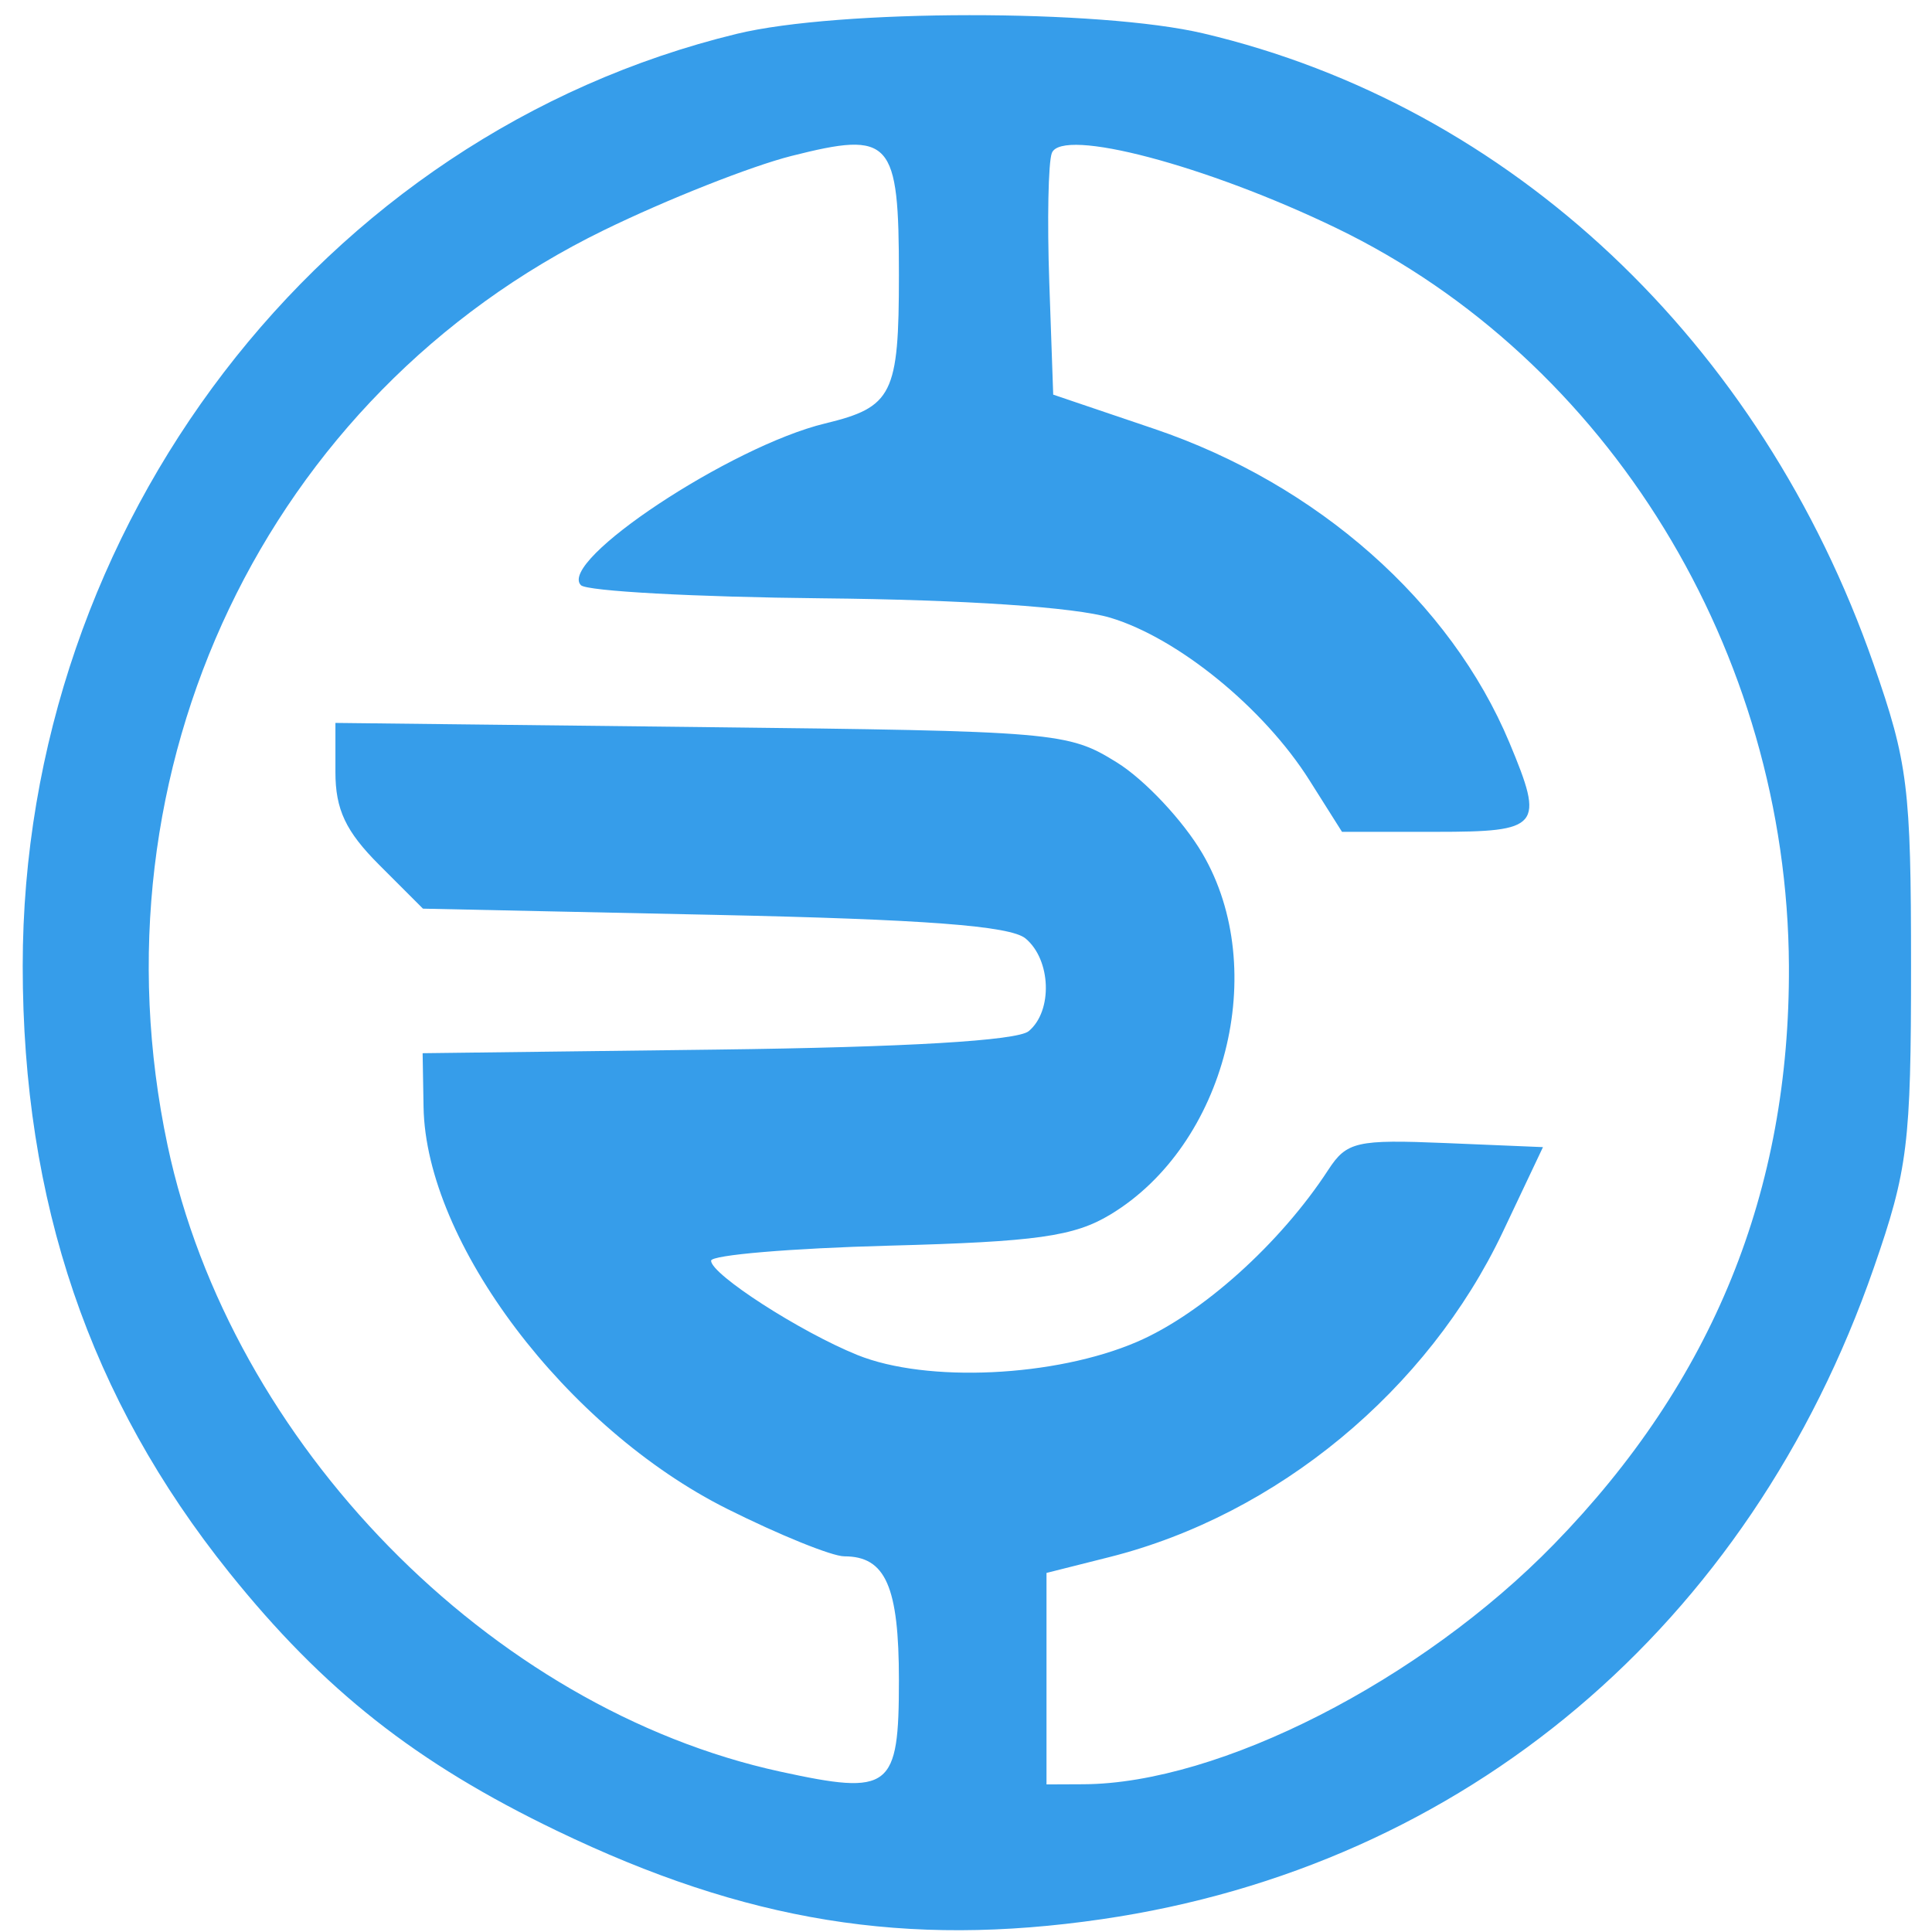 <svg xmlns="http://www.w3.org/2000/svg" width="144" height="144" viewBox="0 0 144 144" version="1.1">
	<path d="M 54.916 2.522 C 23.953 10.040, 1.691 39.102, 1.693 72 C 1.694 89.591, 6.679 104.233, 17.081 117.202 C 24.111 125.966, 30.999 131.397, 41.500 136.452 C 55.596 143.237, 67.530 145.174, 82.131 143.045 C 109.166 139.103, 130.398 121.187, 139.661 94.500 C 142.201 87.182, 142.438 85.265, 142.438 72 C 142.438 58.705, 142.206 56.835, 139.645 49.500 C 131.251 25.452, 112.590 7.889, 89.696 2.491 C 81.948 0.663, 62.499 0.681, 54.916 2.522 M 59 11.621 C 55.975 12.385, 49.675 14.878, 45 17.161 C 19.838 29.447, 6.549 57.329, 12.490 85.371 C 17.194 107.574, 36.540 127.344, 58.164 132.048 C 66.384 133.836, 67 133.361, 67 125.231 C 67 118.254, 66.007 116, 62.934 116 C 62.018 116, 58.089 114.409, 54.203 112.465 C 42.208 106.464, 31.742 92.616, 31.569 82.515 L 31.500 78.500 53.422 78.230 C 67.537 78.056, 75.816 77.567, 76.672 76.858 C 78.478 75.358, 78.348 71.533, 76.436 69.947 C 75.301 69.005, 68.920 68.522, 53.199 68.187 L 31.526 67.726 28.263 64.463 C 25.768 61.968, 25 60.339, 25 57.541 L 25 53.882 52.250 54.191 C 78.805 54.492, 79.596 54.560, 83.259 56.837 C 85.326 58.122, 88.190 61.175, 89.623 63.620 C 94.688 72.263, 91.356 85.335, 82.766 90.522 C 80.053 92.160, 77.256 92.553, 66.250 92.845 C 58.962 93.038, 53 93.542, 53 93.965 C 53 94.988, 59.641 99.269, 63.904 100.993 C 69.079 103.087, 78.648 102.637, 84.745 100.014 C 89.584 97.933, 95.433 92.674, 99 87.197 C 100.373 85.089, 101.113 84.920, 107.752 85.197 L 115.004 85.500 112.017 91.809 C 106.423 103.621, 95.190 112.909, 82.690 116.056 L 78 117.237 78 125.119 L 78 133 80.750 132.988 C 90.865 132.944, 105.908 125.271, 115.822 115.099 C 127.659 102.953, 133.418 88.781, 133.336 72 C 133.222 48.565, 119.875 26.796, 99.619 17.007 C 89.921 12.320, 79.139 9.475, 78.397 11.408 C 78.131 12.101, 78.046 16.435, 78.207 21.040 L 78.500 29.414 86.043 31.969 C 98.194 36.087, 108.118 44.859, 112.506 55.360 C 115.126 61.631, 114.821 62, 107.013 62 L 100.025 62 97.592 58.146 C 94.205 52.781, 87.804 47.558, 82.758 46.042 C 80.135 45.254, 71.894 44.699, 61.297 44.595 C 51.836 44.503, 43.736 44.063, 43.297 43.616 C 41.538 41.826, 54.471 33.260, 61.494 31.563 C 66.530 30.346, 67 29.402, 67 20.500 C 67 10.363, 66.441 9.742, 59 11.621" stroke="none" fill="#369dea" fill-rule="evenodd"/>
</svg>
